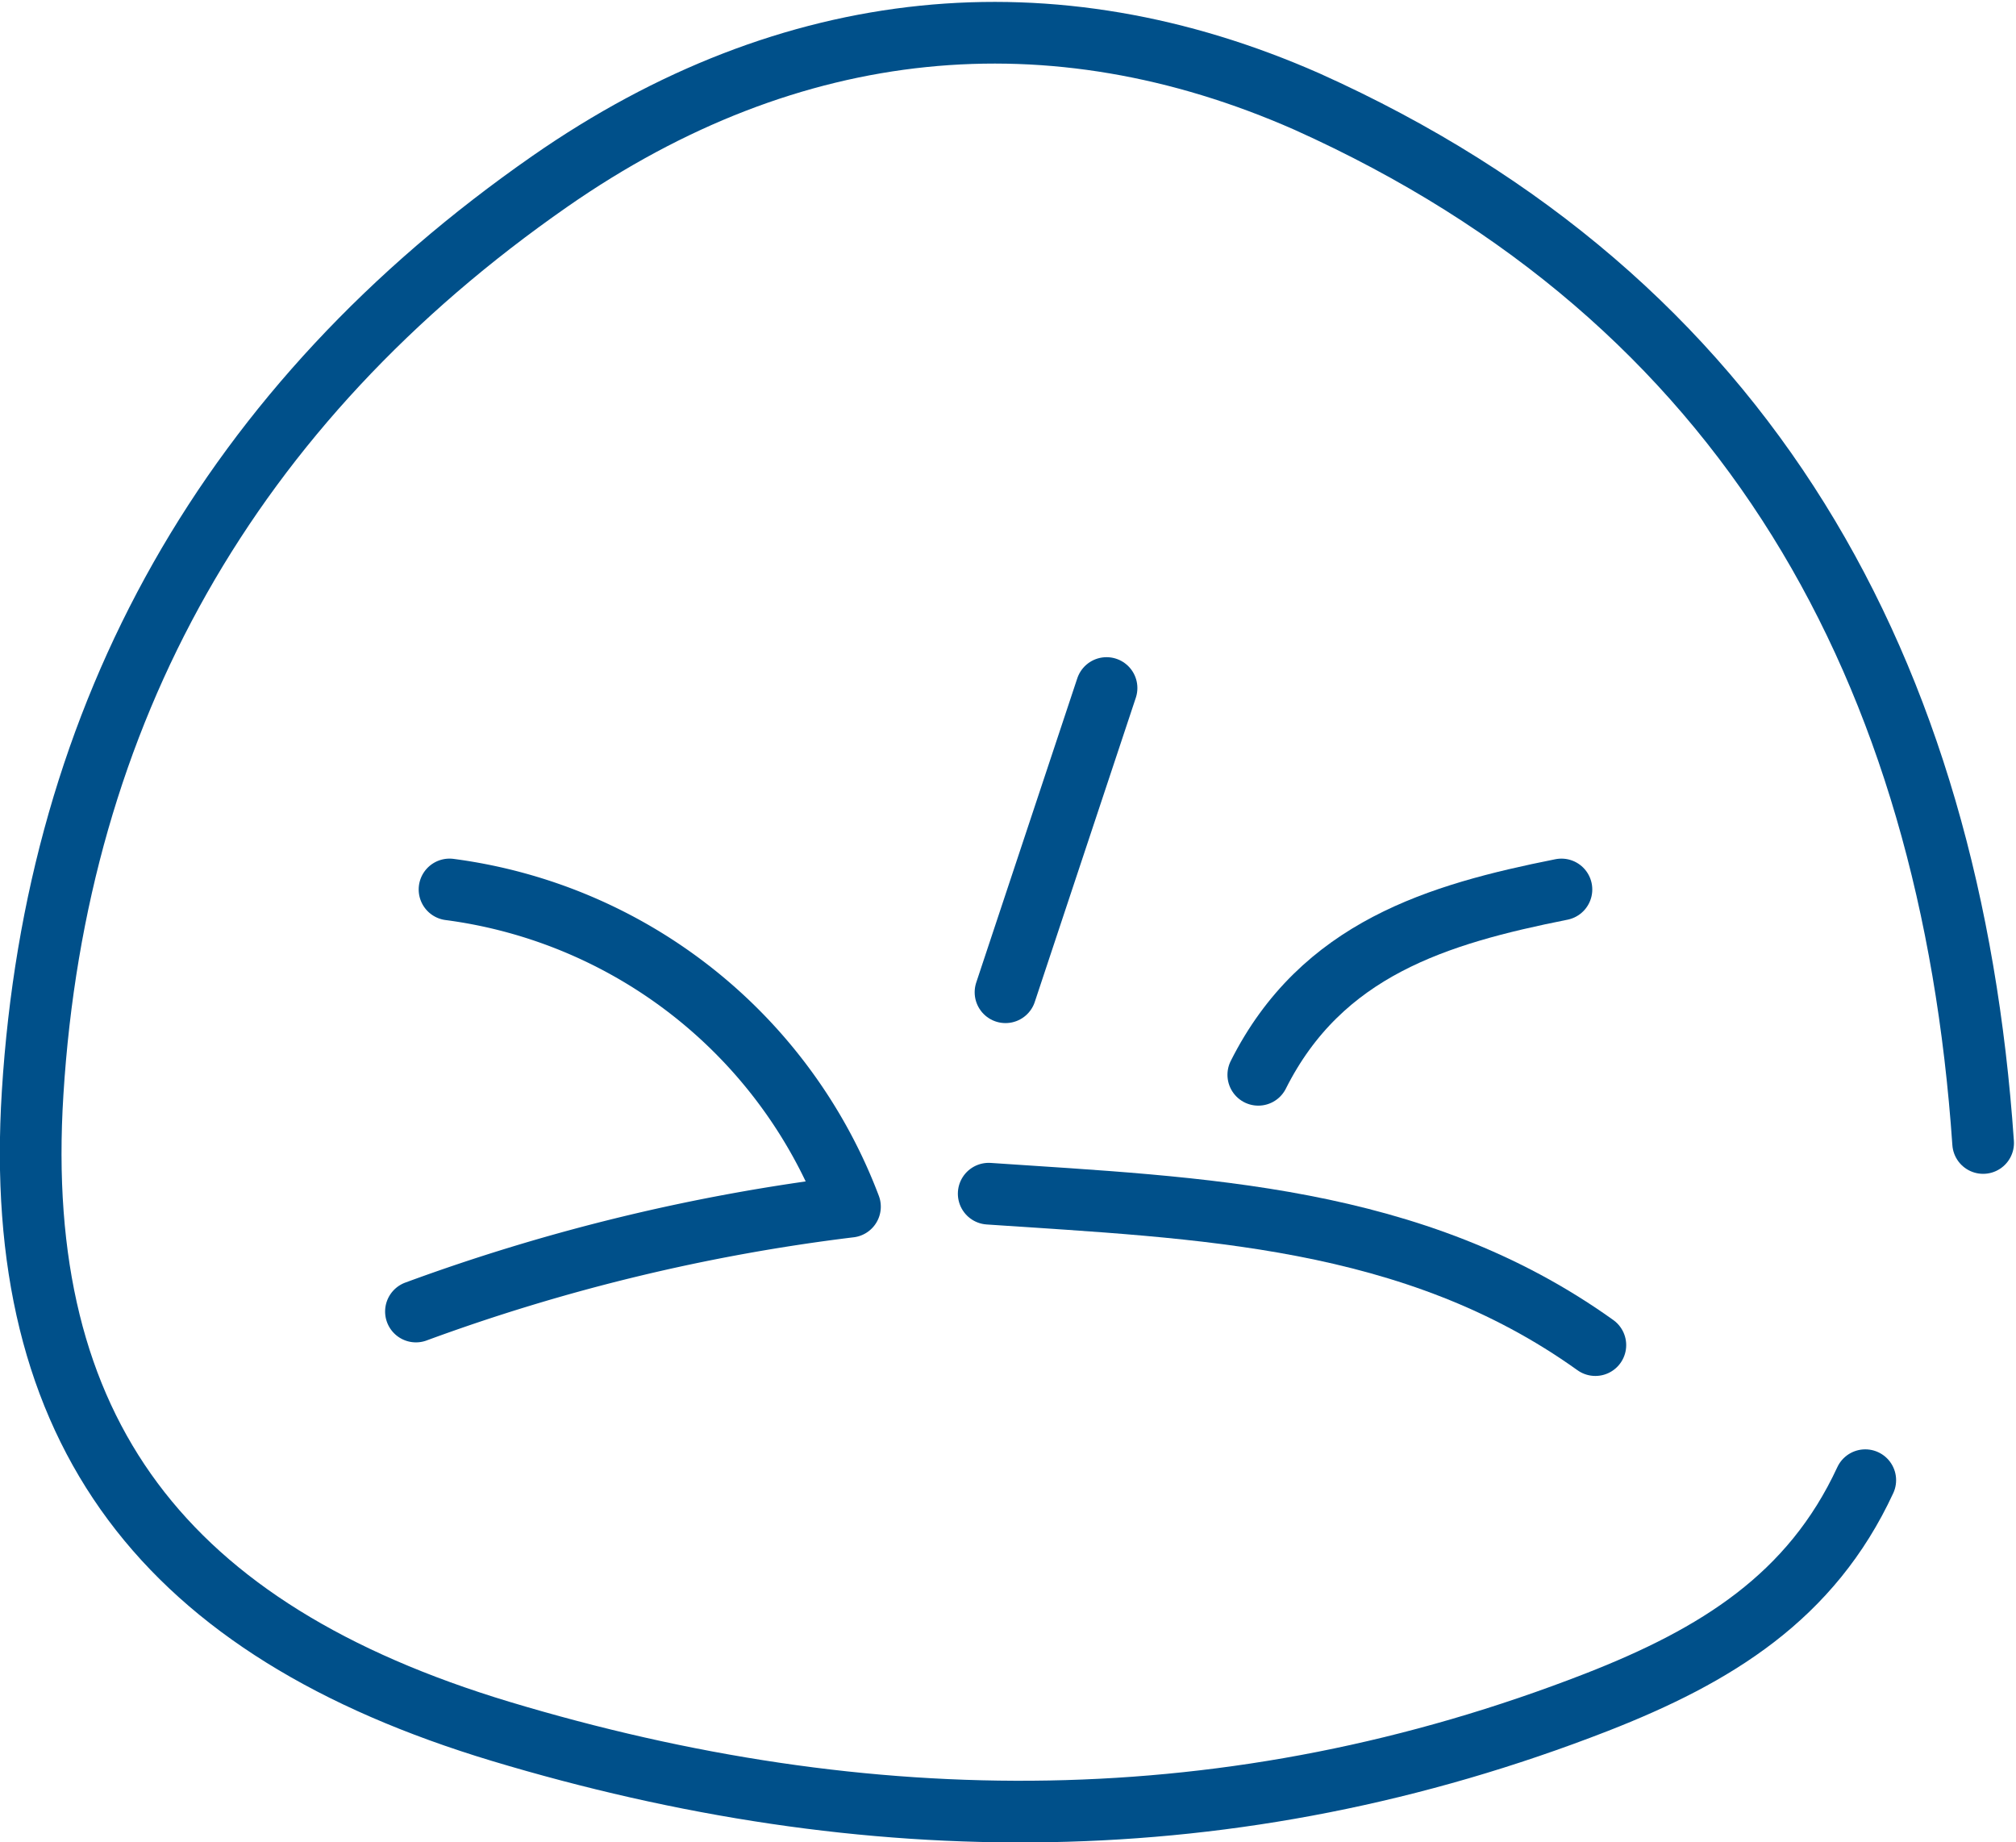 <svg xmlns="http://www.w3.org/2000/svg" width="65.378" height="59.733" viewBox="0 0 65.378 59.733">
  <g id="Layer_2" data-name="Layer 2" transform="translate(-0.008 0.07)">
    <g id="Layer_1" data-name="Layer 1" transform="translate(1.004 0.991)">
      <path id="Caminho_999" data-name="Caminho 999" d="M64.32,36.993C63.264,21.674,56.7,9.655,42.391,3.223,34.126-.421,25.661.368,17.84,5.811,7.465,13.032,1.833,23.03,1.066,35.371c-.689,11.009,4.3,17.419,15.175,20.7,11.886,3.577,23.739,3.655,35.548-.944,3.866-1.511,6.954-3.41,8.709-7.2" transform="translate(-1.004 -0.991)" fill="none" stroke="#00508a" stroke-linecap="round" stroke-linejoin="round" stroke-width="2"/>
      <path id="Caminho_1000" data-name="Caminho 1000" d="M12.25,39.686a62.687,62.687,0,0,1,14.075-3.4A16.13,16.13,0,0,0,13.339,26" transform="translate(0.243 1.781)" fill="none" stroke="#00508a" stroke-linecap="round" stroke-linejoin="round" stroke-width="2"/>
      <path id="Caminho_1001" data-name="Caminho 1001" d="M48.644,39.79c-5.91-4.232-12.808-4.444-19.674-4.91" transform="translate(2.097 2.766)" fill="none" stroke="#00508a" stroke-linecap="round" stroke-linejoin="round" stroke-width="2"/>
      <path id="Caminho_1002" data-name="Caminho 1002" d="M46.671,26c-4.01.8-7.776,1.922-9.831,6.01" transform="translate(2.97 1.781)" fill="none" stroke="#00508a" stroke-linecap="round" stroke-linejoin="round" stroke-width="2"/>
      <path id="Caminho_1003" data-name="Caminho 1003" d="M32.737,20.12,29.46,29.985" transform="translate(2.152 1.129)" fill="none" stroke="#00508a" stroke-linecap="round" stroke-linejoin="round" stroke-width="2"/>
    </g>
  </g>
</svg>
